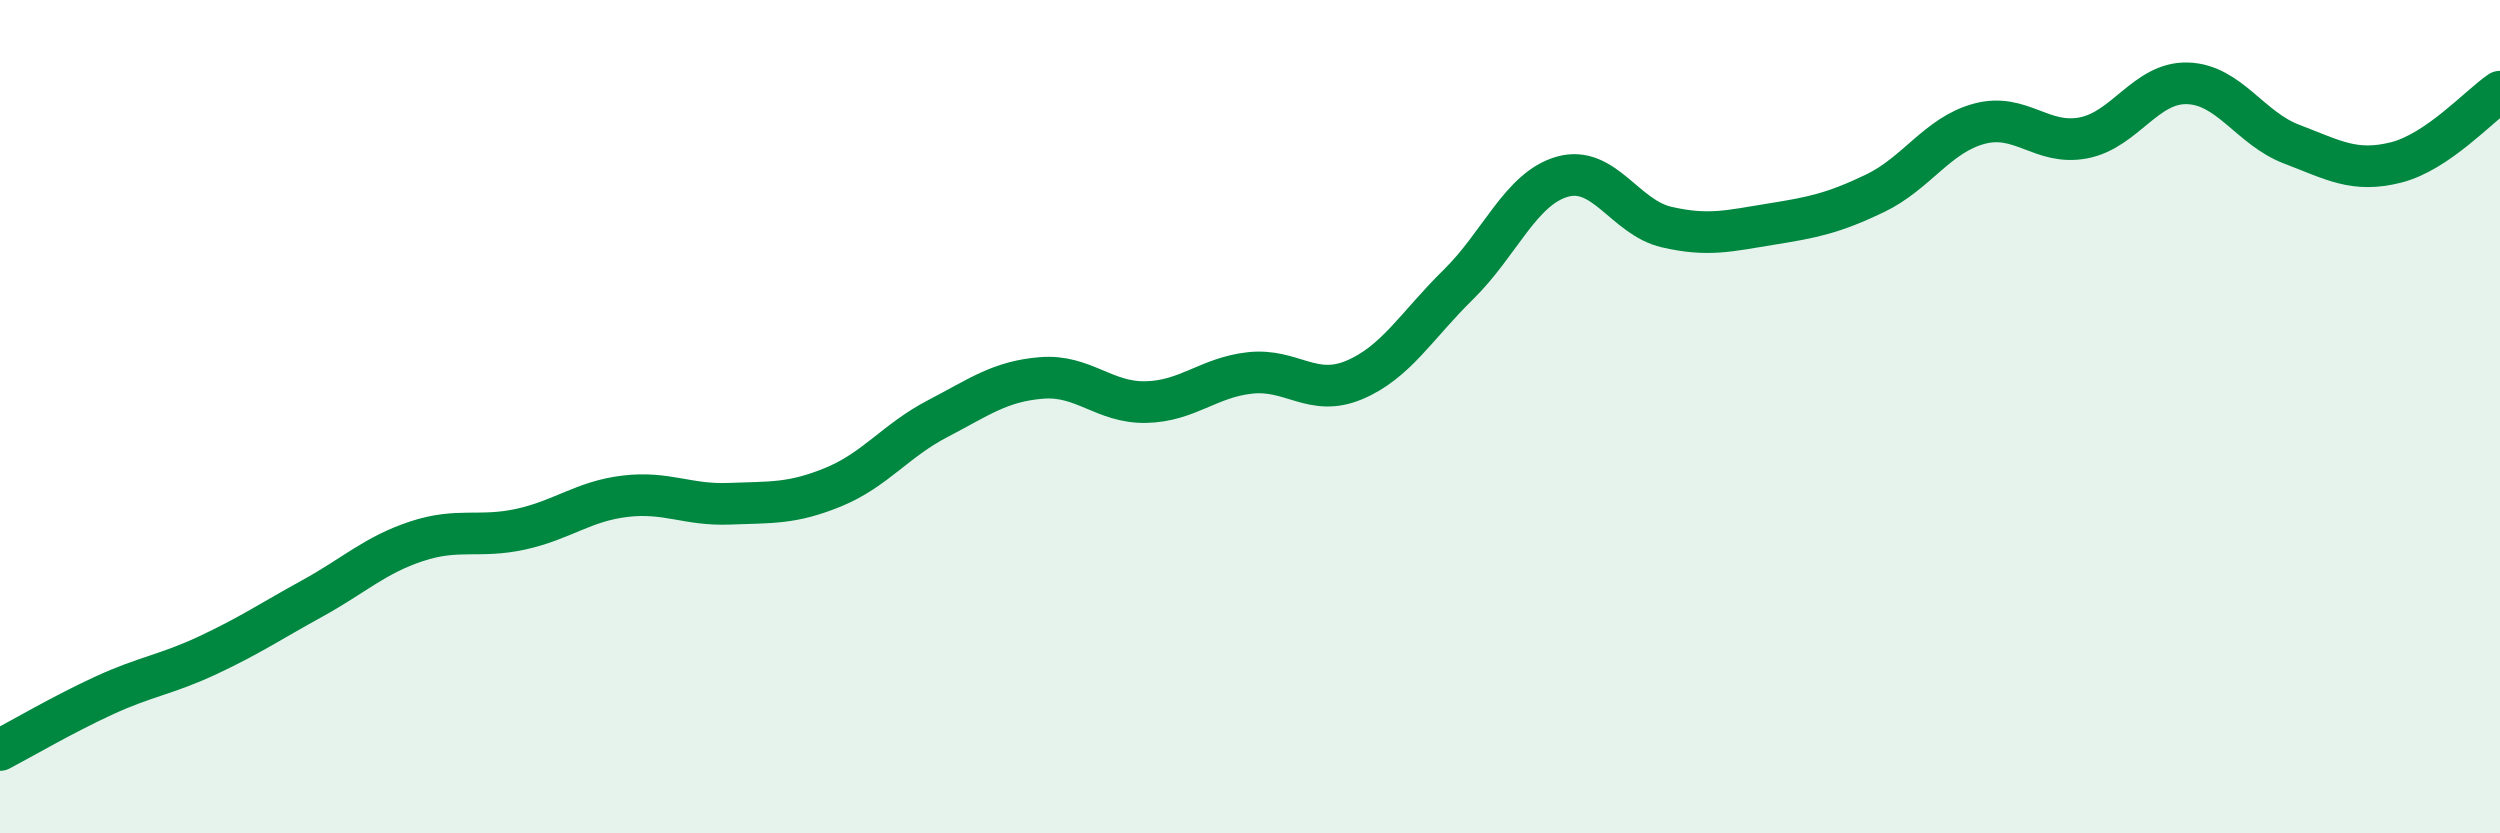 
    <svg width="60" height="20" viewBox="0 0 60 20" xmlns="http://www.w3.org/2000/svg">
      <path
        d="M 0,18 C 0.5,17.74 1.5,17.15 2.5,16.69 C 3.5,16.23 4,16.19 5,15.72 C 6,15.25 6.5,14.91 7.5,14.36 C 8.5,13.81 9,13.32 10,12.99 C 11,12.66 11.5,12.92 12.5,12.7 C 13.5,12.48 14,12.03 15,11.91 C 16,11.79 16.5,12.13 17.5,12.09 C 18.5,12.05 19,12.1 20,11.69 C 21,11.28 21.5,10.57 22.5,10.05 C 23.5,9.53 24,9.15 25,9.07 C 26,8.99 26.5,9.67 27.5,9.65 C 28.5,9.63 29,9.06 30,8.95 C 31,8.84 31.5,9.54 32.5,9.12 C 33.5,8.7 34,7.81 35,6.83 C 36,5.85 36.5,4.52 37.5,4.24 C 38.5,3.96 39,5.22 40,5.45 C 41,5.68 41.5,5.54 42.5,5.38 C 43.5,5.22 44,5.12 45,4.64 C 46,4.16 46.5,3.24 47.5,2.97 C 48.5,2.7 49,3.5 50,3.31 C 51,3.12 51.5,1.97 52.5,2 C 53.5,2.03 54,3.08 55,3.46 C 56,3.84 56.5,4.15 57.5,3.9 C 58.5,3.65 59.5,2.54 60,2.2L60 20L0 20Z"
        fill="#008740"
        opacity="0.1"
        stroke-linecap="round"
        stroke-linejoin="round"
      />
      <path
        d="M 0,18 C 0.5,17.74 1.5,17.15 2.5,16.69 C 3.5,16.23 4,16.19 5,15.72 C 6,15.25 6.5,14.91 7.5,14.36 C 8.5,13.81 9,13.32 10,12.99 C 11,12.66 11.5,12.92 12.5,12.7 C 13.5,12.48 14,12.03 15,11.91 C 16,11.79 16.5,12.13 17.5,12.09 C 18.5,12.05 19,12.1 20,11.69 C 21,11.28 21.5,10.57 22.5,10.05 C 23.5,9.53 24,9.15 25,9.07 C 26,8.99 26.5,9.67 27.5,9.65 C 28.5,9.63 29,9.06 30,8.95 C 31,8.84 31.5,9.54 32.5,9.12 C 33.5,8.7 34,7.81 35,6.83 C 36,5.85 36.5,4.52 37.5,4.24 C 38.5,3.96 39,5.22 40,5.45 C 41,5.68 41.5,5.54 42.5,5.38 C 43.5,5.22 44,5.12 45,4.64 C 46,4.16 46.5,3.24 47.5,2.97 C 48.5,2.7 49,3.5 50,3.31 C 51,3.12 51.5,1.97 52.5,2 C 53.5,2.03 54,3.08 55,3.46 C 56,3.84 56.5,4.15 57.5,3.9 C 58.5,3.65 59.5,2.54 60,2.2"
        stroke="#008740"
        stroke-width="1"
        fill="none"
        stroke-linecap="round"
        stroke-linejoin="round"
      />
    </svg>
  